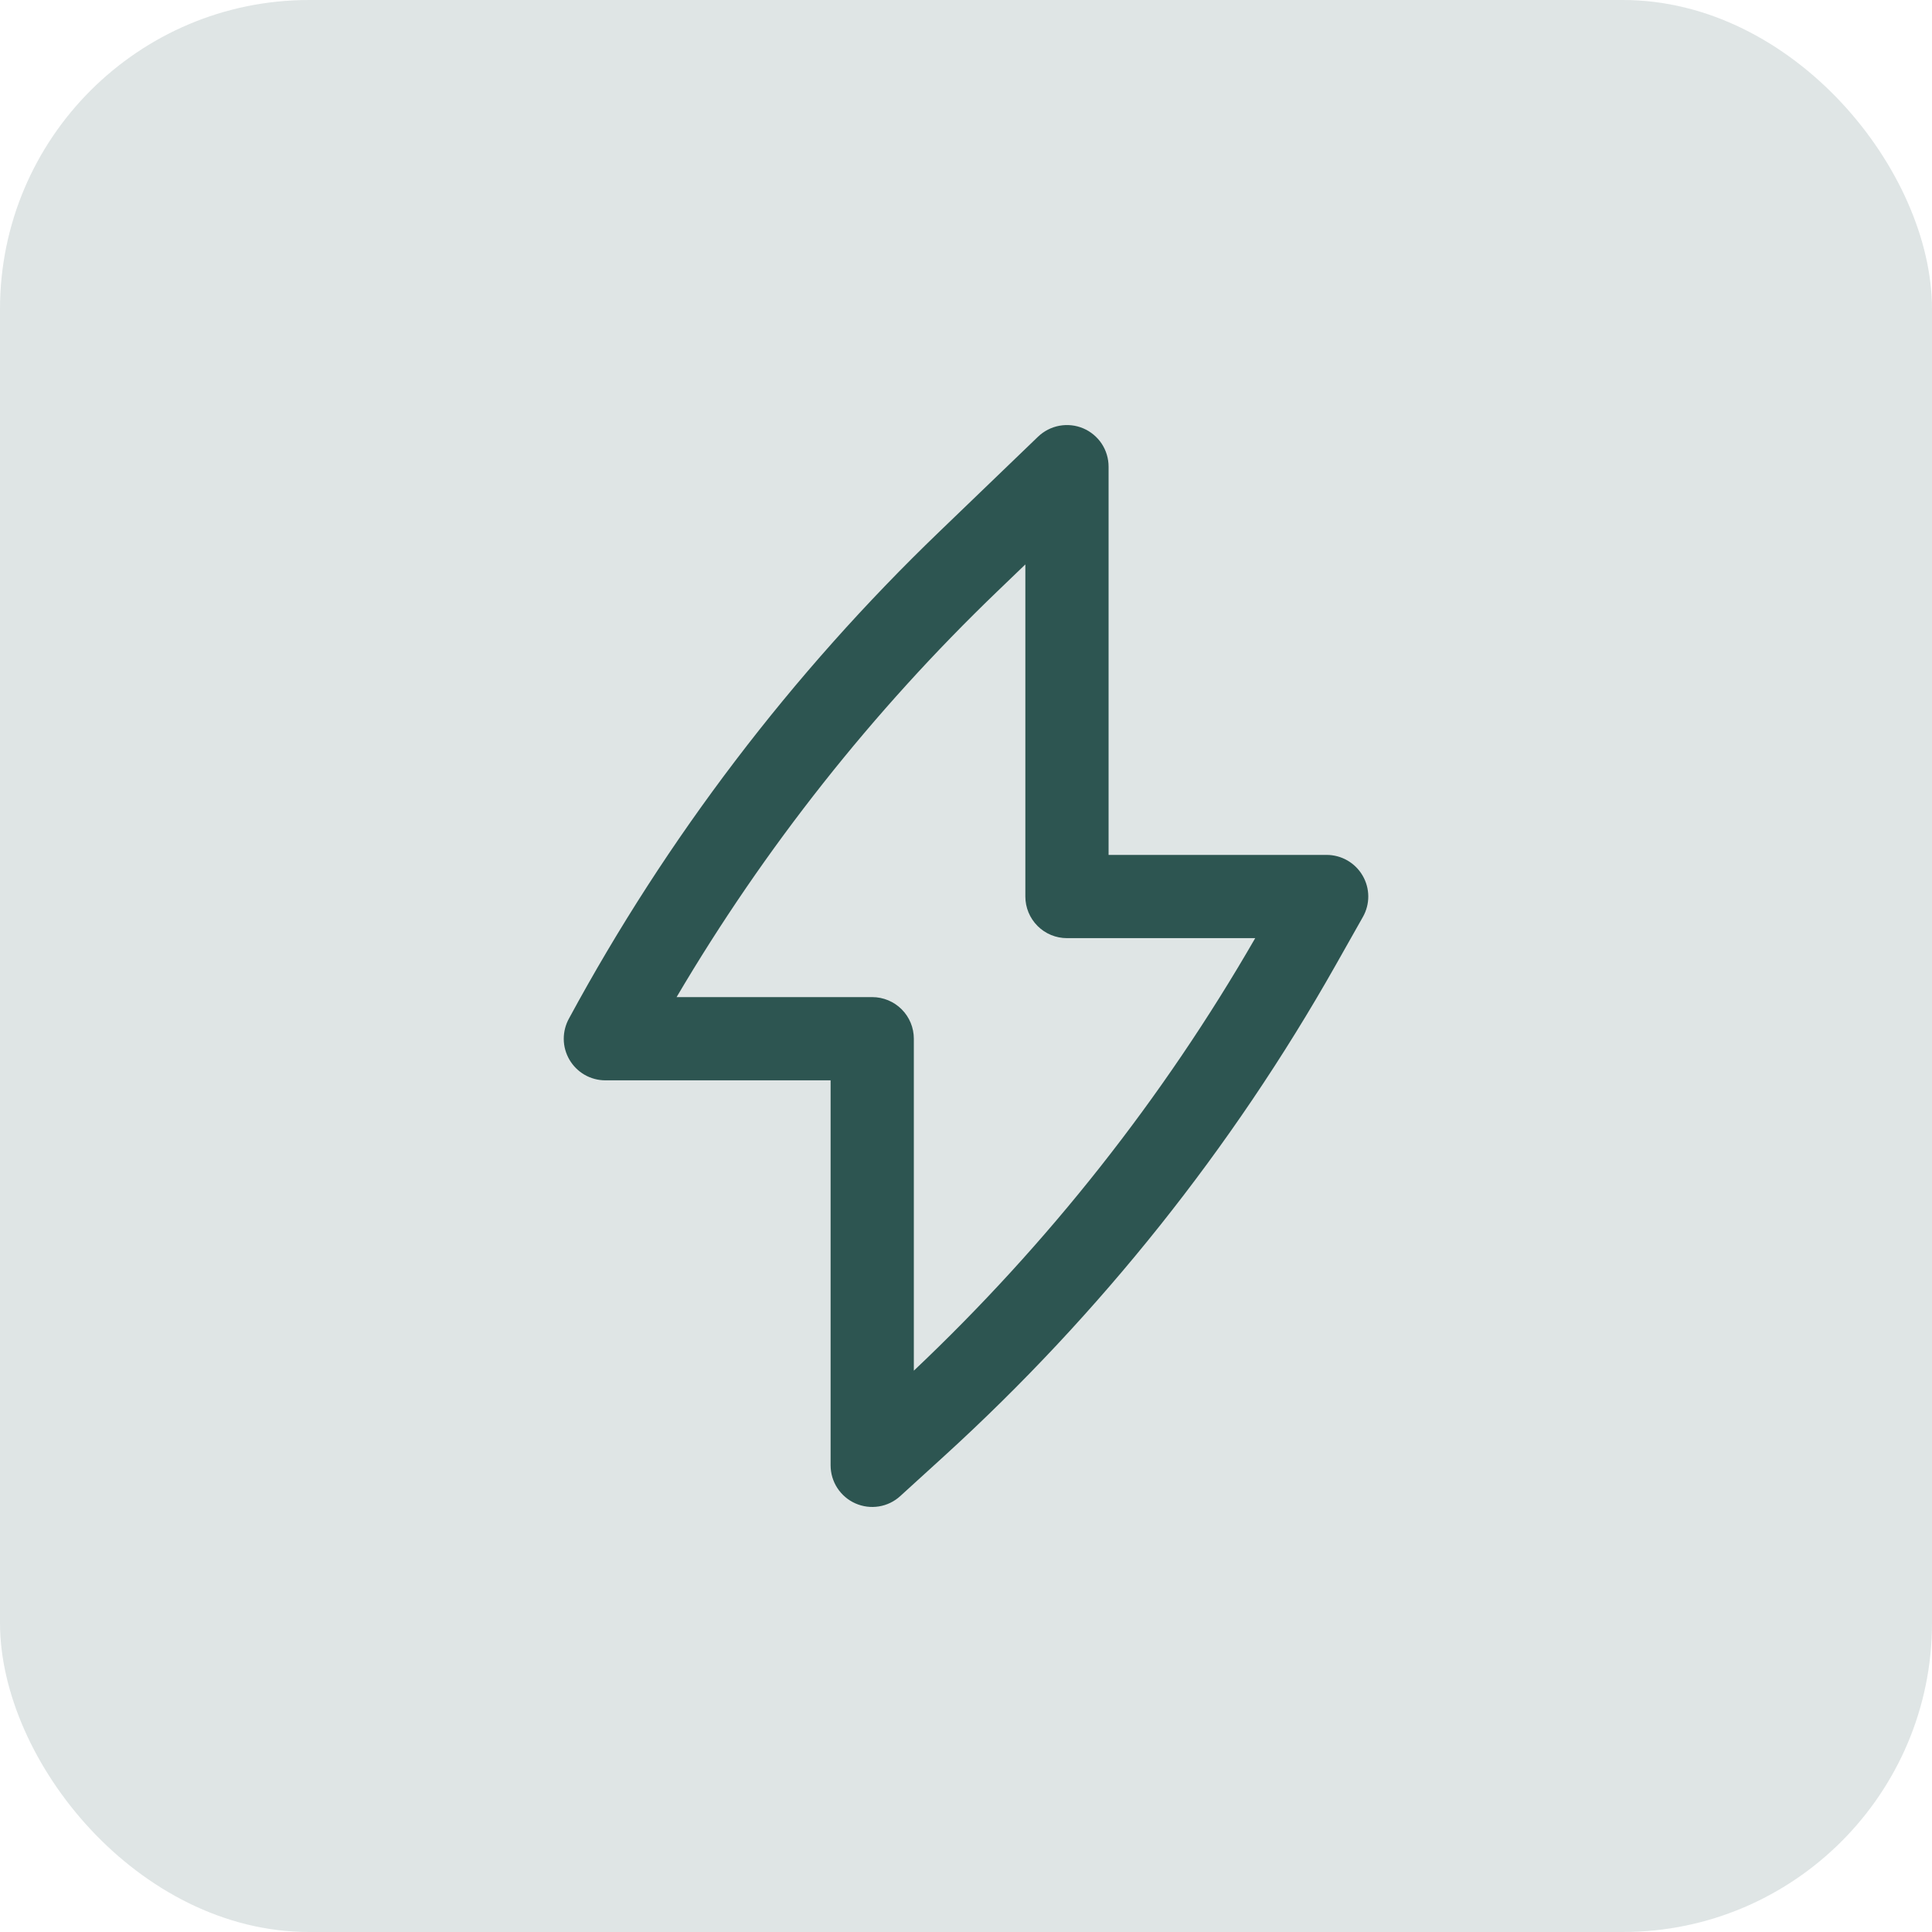 <svg width="50" height="50" viewBox="0 0 50 50" fill="none" xmlns="http://www.w3.org/2000/svg">
<rect width="50" height="50" rx="8" fill="#2D5551" fill-opacity="0.15"/>
<path fill-rule="evenodd" clip-rule="evenodd" d="M28.035 11.086C28.229 11.169 28.395 11.307 28.512 11.483C28.628 11.659 28.69 11.866 28.69 12.077V22.125H34.333C34.521 22.125 34.706 22.174 34.87 22.268C35.033 22.362 35.169 22.497 35.264 22.66C35.359 22.823 35.41 23.007 35.411 23.196C35.412 23.384 35.363 23.57 35.27 23.733L34.564 24.983C31.884 29.724 28.467 34.009 24.441 37.678L23.298 38.719C23.144 38.86 22.952 38.953 22.746 38.986C22.54 39.02 22.329 38.992 22.138 38.908C21.947 38.824 21.785 38.685 21.671 38.511C21.557 38.336 21.496 38.131 21.496 37.922V27.959H15.667C15.479 27.959 15.294 27.91 15.13 27.816C14.967 27.722 14.832 27.587 14.737 27.425C14.642 27.262 14.591 27.078 14.59 26.89C14.589 26.701 14.637 26.516 14.729 26.352C17.255 21.684 20.488 17.434 24.314 13.756L26.866 11.3C27.019 11.154 27.211 11.056 27.419 11.018C27.627 10.98 27.841 11.004 28.035 11.086ZM17.51 25.805H22.573C22.859 25.805 23.133 25.919 23.335 26.121C23.537 26.323 23.65 26.597 23.65 26.882V35.473C27.122 32.19 30.099 28.419 32.485 24.279H27.613C27.327 24.279 27.053 24.166 26.852 23.964C26.65 23.762 26.536 23.488 26.536 23.202V14.607L25.807 15.308C22.577 18.413 19.785 21.945 17.51 25.805Z" fill="#2D5551"/>
</svg>
